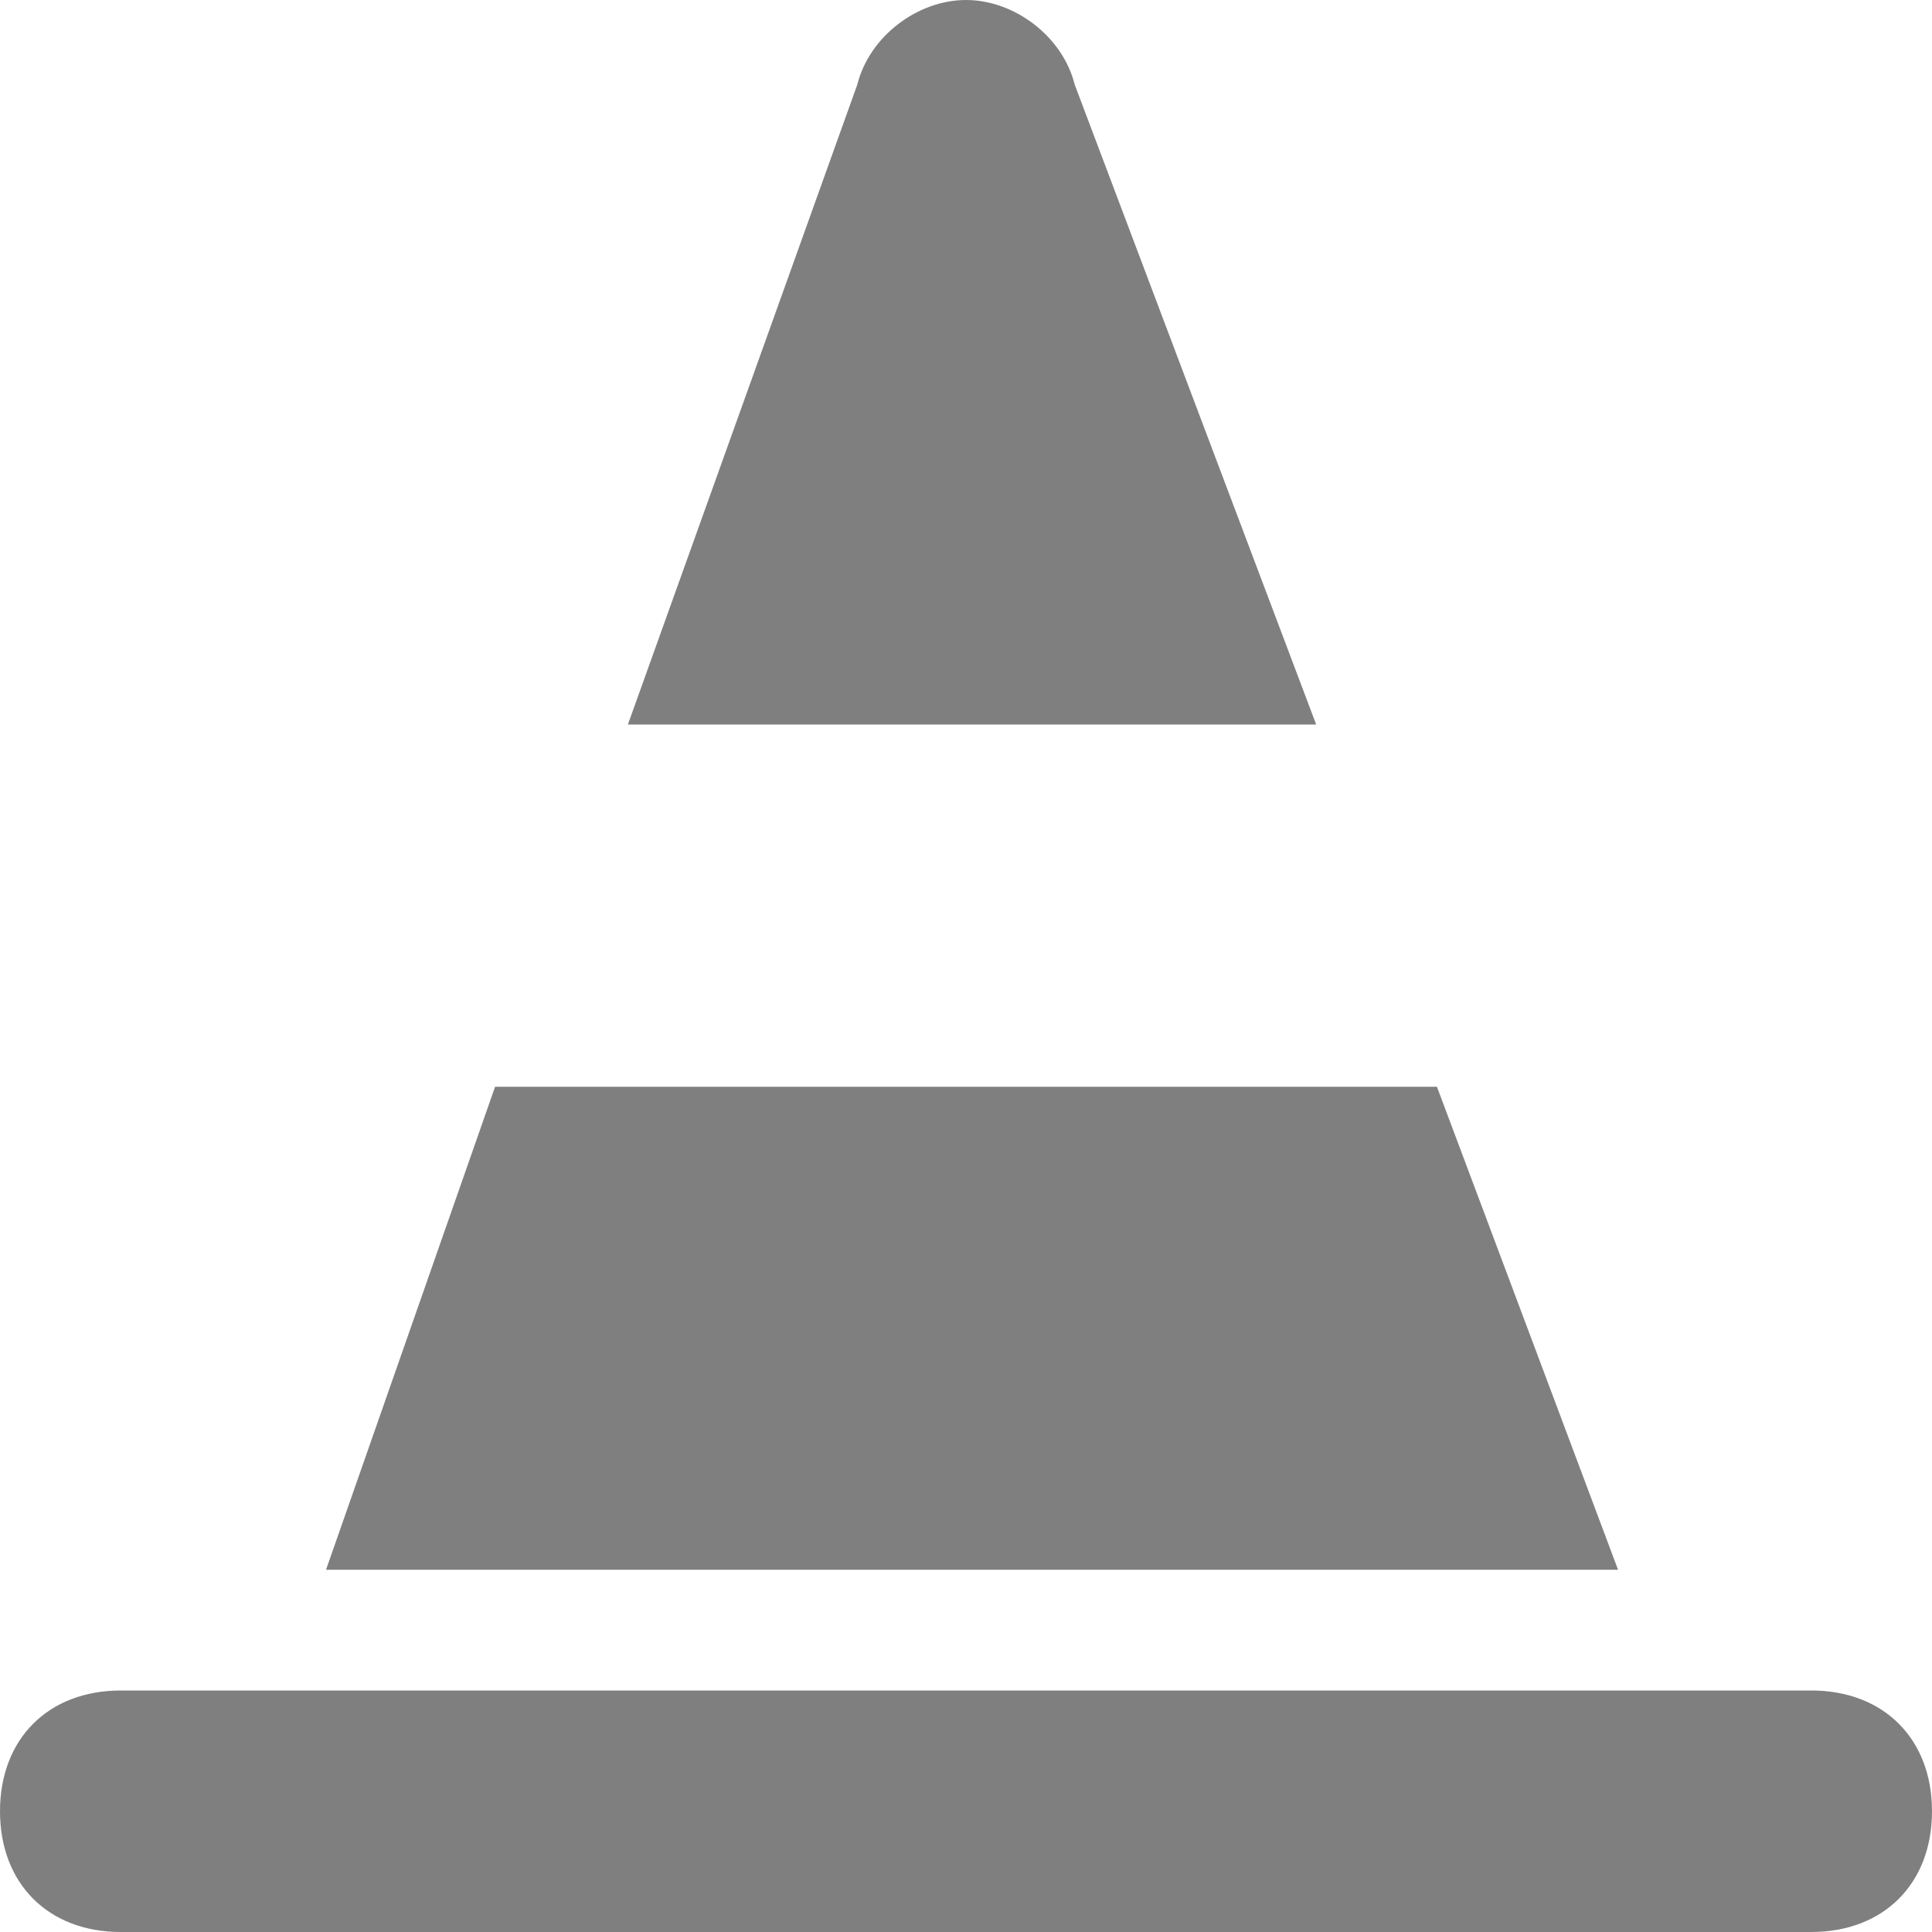 <?xml version="1.0" encoding="utf-8"?>
<!DOCTYPE svg PUBLIC "-//W3C//DTD SVG 1.1//EN" "http://www.w3.org/Graphics/SVG/1.1/DTD/svg11.dtd">
<svg version="1.1" id="Calque_1" xmlns="http://www.w3.org/2000/svg" xmlns:xlink="http://www.w3.org/1999/xlink" x="0px" y="0px"
	 viewBox="0 0 16 16" enable-background="new 0 0 16 16" xml:space="preserve">
<g>
	<path fill="#7F7F7F" d="M8.9,0.7C8.8,0.3,8.4,0,8,0C7.6,0,7.2,0.3,7.1,0.7L5.2,6h5.7L8.9,0.7z"/>
	<path fill="#7F7F7F" d="M11.9,9H4.1l-1.4,4h10.7L11.9,9z"/>
	<path fill="#7F7F7F" d="M15,14H1c-0.6,0-1,0.4-1,1s0.4,1,1,1h14c0.6,0,1-0.4,1-1S15.6,14,15,14z"/>
</g>
</svg>